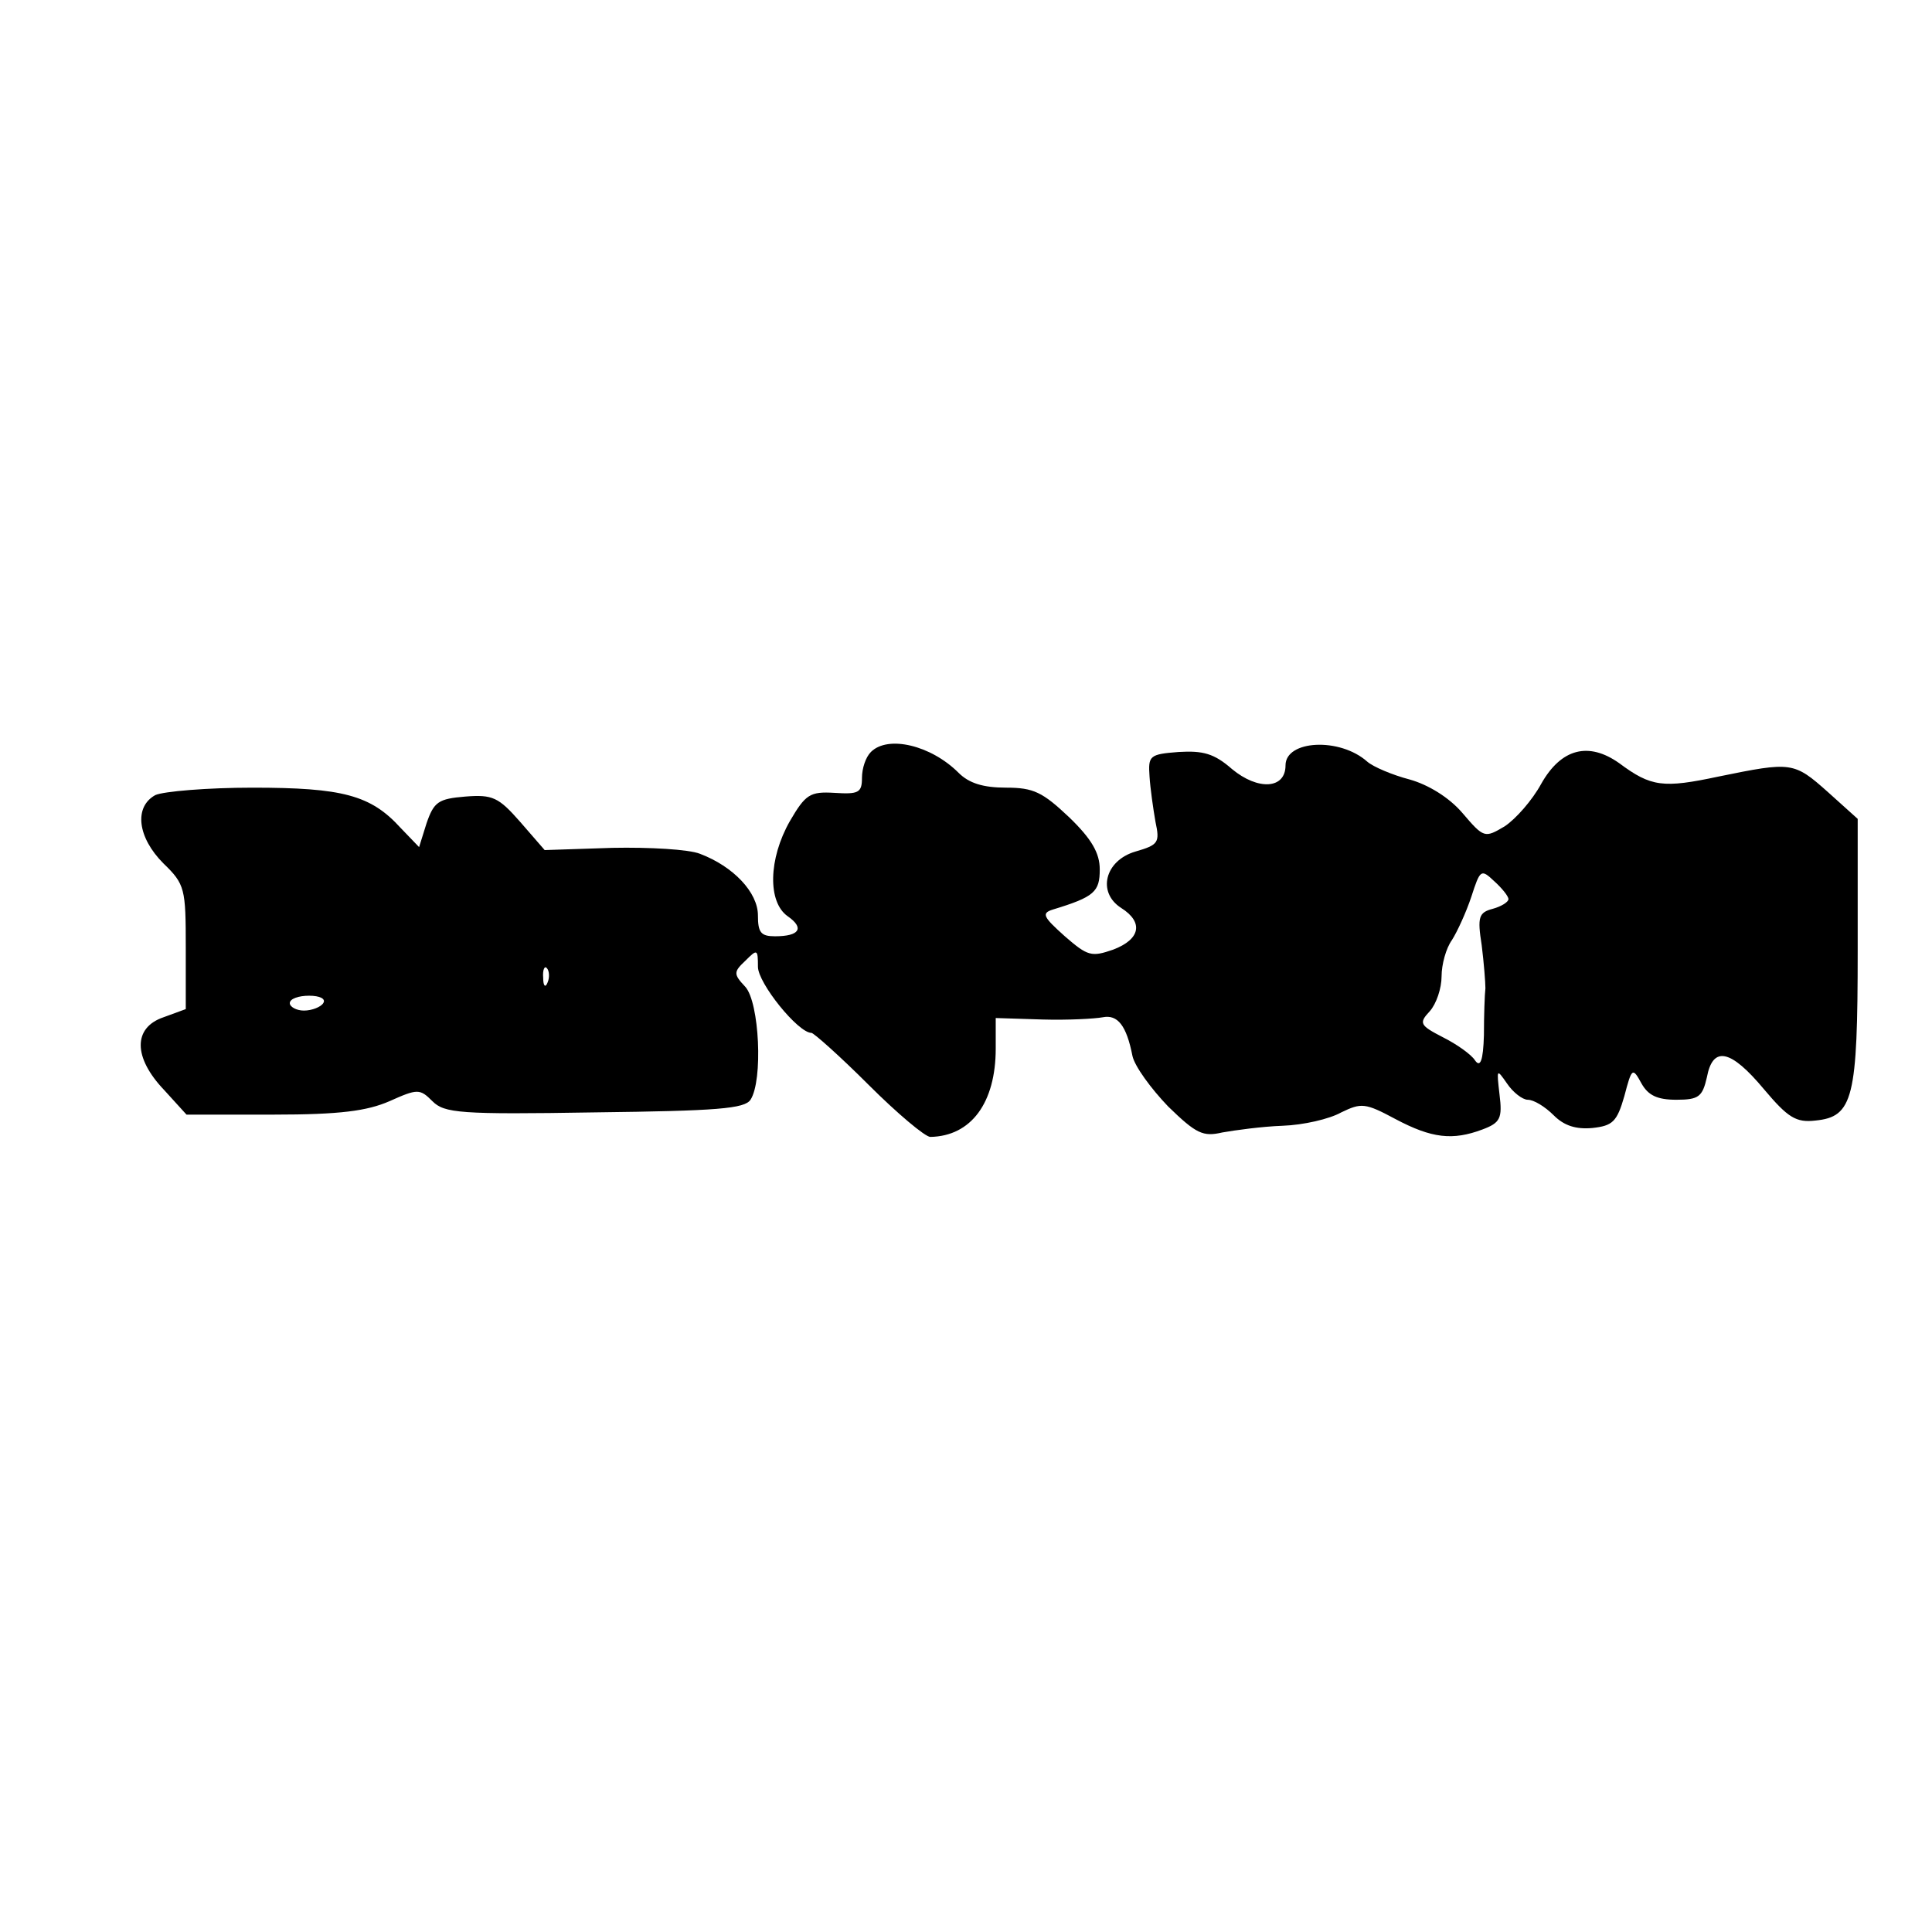 <?xml version="1.0" standalone="no"?>
<!DOCTYPE svg PUBLIC "-//W3C//DTD SVG 20010904//EN"
 "http://www.w3.org/TR/2001/REC-SVG-20010904/DTD/svg10.dtd">
<svg version="1.0" xmlns="http://www.w3.org/2000/svg"
 width="260pt" height="260pt" viewBox="0 0 260 260"
 preserveAspectRatio="xMidYMid meet">
<g transform="translate(0,260) scale(0.1,-0.1)"
fill="#000000" stroke="none">
<path d="M1172 1588 c-7 -7 -12 -22 -12 -35 0 -20 -5 -22 -37 -20 -33 2 -39
-2 -60 -38 -29 -51 -30 -109 -3 -128 23 -16 16 -27 -17 -27 -19 0 -23 5 -23
28 0 31 -33 66 -78 83 -15 6 -68 9 -118 8 l-91 -3 -33 38 c-29 33 -37 37 -74
34 -36 -3 -42 -7 -52 -36 l-10 -32 -25 26 c-40 44 -78 54 -199 54 -61 0 -120
-5 -131 -10 -29 -16 -24 -57 11 -92 29 -28 30 -34 30 -113 l0 -83 -30 -11
c-41 -14 -41 -54 1 -98 l30 -33 117 0 c90 0 126 5 156 18 38 17 41 17 58 0 16
-16 37 -18 218 -15 166 2 202 5 210 17 17 26 12 131 -7 152 -16 17 -16 20 0
35 16 16 17 16 17 -8 0 -22 54 -89 72 -89 3 0 38 -31 77 -70 38 -38 76 -70 83
-70 55 1 88 46 88 119 l0 41 63 -2 c34 -1 70 1 81 3 20 4 32 -11 40 -52 3 -14
25 -44 48 -68 38 -37 47 -41 73 -35 17 3 53 8 81 9 28 1 63 9 79 18 27 13 32
13 73 -9 49 -26 77 -29 117 -14 24 9 27 15 23 47 -4 35 -4 35 10 15 8 -12 21
-22 28 -22 8 0 23 -9 35 -21 14 -14 30 -19 52 -17 27 3 33 8 43 43 10 38 11
39 23 17 9 -16 21 -22 47 -22 30 0 35 4 41 30 8 43 32 38 77 -16 32 -38 43
-45 69 -42 51 5 57 30 57 229 l0 177 -40 36 c-46 41 -49 41 -147 21 -75 -16
-91 -14 -134 18 -41 29 -78 20 -105 -28 -12 -22 -34 -47 -49 -57 -27 -16 -28
-16 -57 18 -18 21 -46 38 -71 45 -23 6 -49 17 -57 24 -37 33 -110 29 -110 -5
0 -32 -37 -34 -72 -5 -24 21 -39 25 -72 23 -39 -3 -41 -5 -39 -33 1 -16 5 -44
8 -61 6 -28 4 -31 -27 -40 -41 -12 -52 -55 -19 -76 30 -19 26 -42 -11 -56 -29
-10 -34 -9 -65 18 -29 26 -32 31 -16 36 56 17 63 24 63 54 0 22 -11 41 -41 70
-36 34 -48 40 -85 40 -31 0 -50 6 -64 20 -37 37 -95 51 -118 28z m858 -198 c0
-4 -10 -10 -21 -13 -19 -5 -21 -11 -15 -49 3 -24 5 -50 5 -58 -1 -8 -2 -37 -2
-63 -1 -35 -5 -44 -12 -34 -5 8 -25 22 -43 31 -31 16 -33 19 -18 35 9 10 16
31 16 47 0 16 6 38 14 49 7 11 19 37 26 58 12 37 13 38 31 21 10 -9 19 -20 19
-24z m-1293 -112 c-3 -8 -6 -5 -6 6 -1 11 2 17 5 13 3 -3 4 -12 1 -19z m-302
-28 c-3 -5 -15 -10 -26 -10 -10 0 -19 5 -19 10 0 6 12 10 26 10 14 0 23 -4 19
-10z"/>
</g>
</svg>
